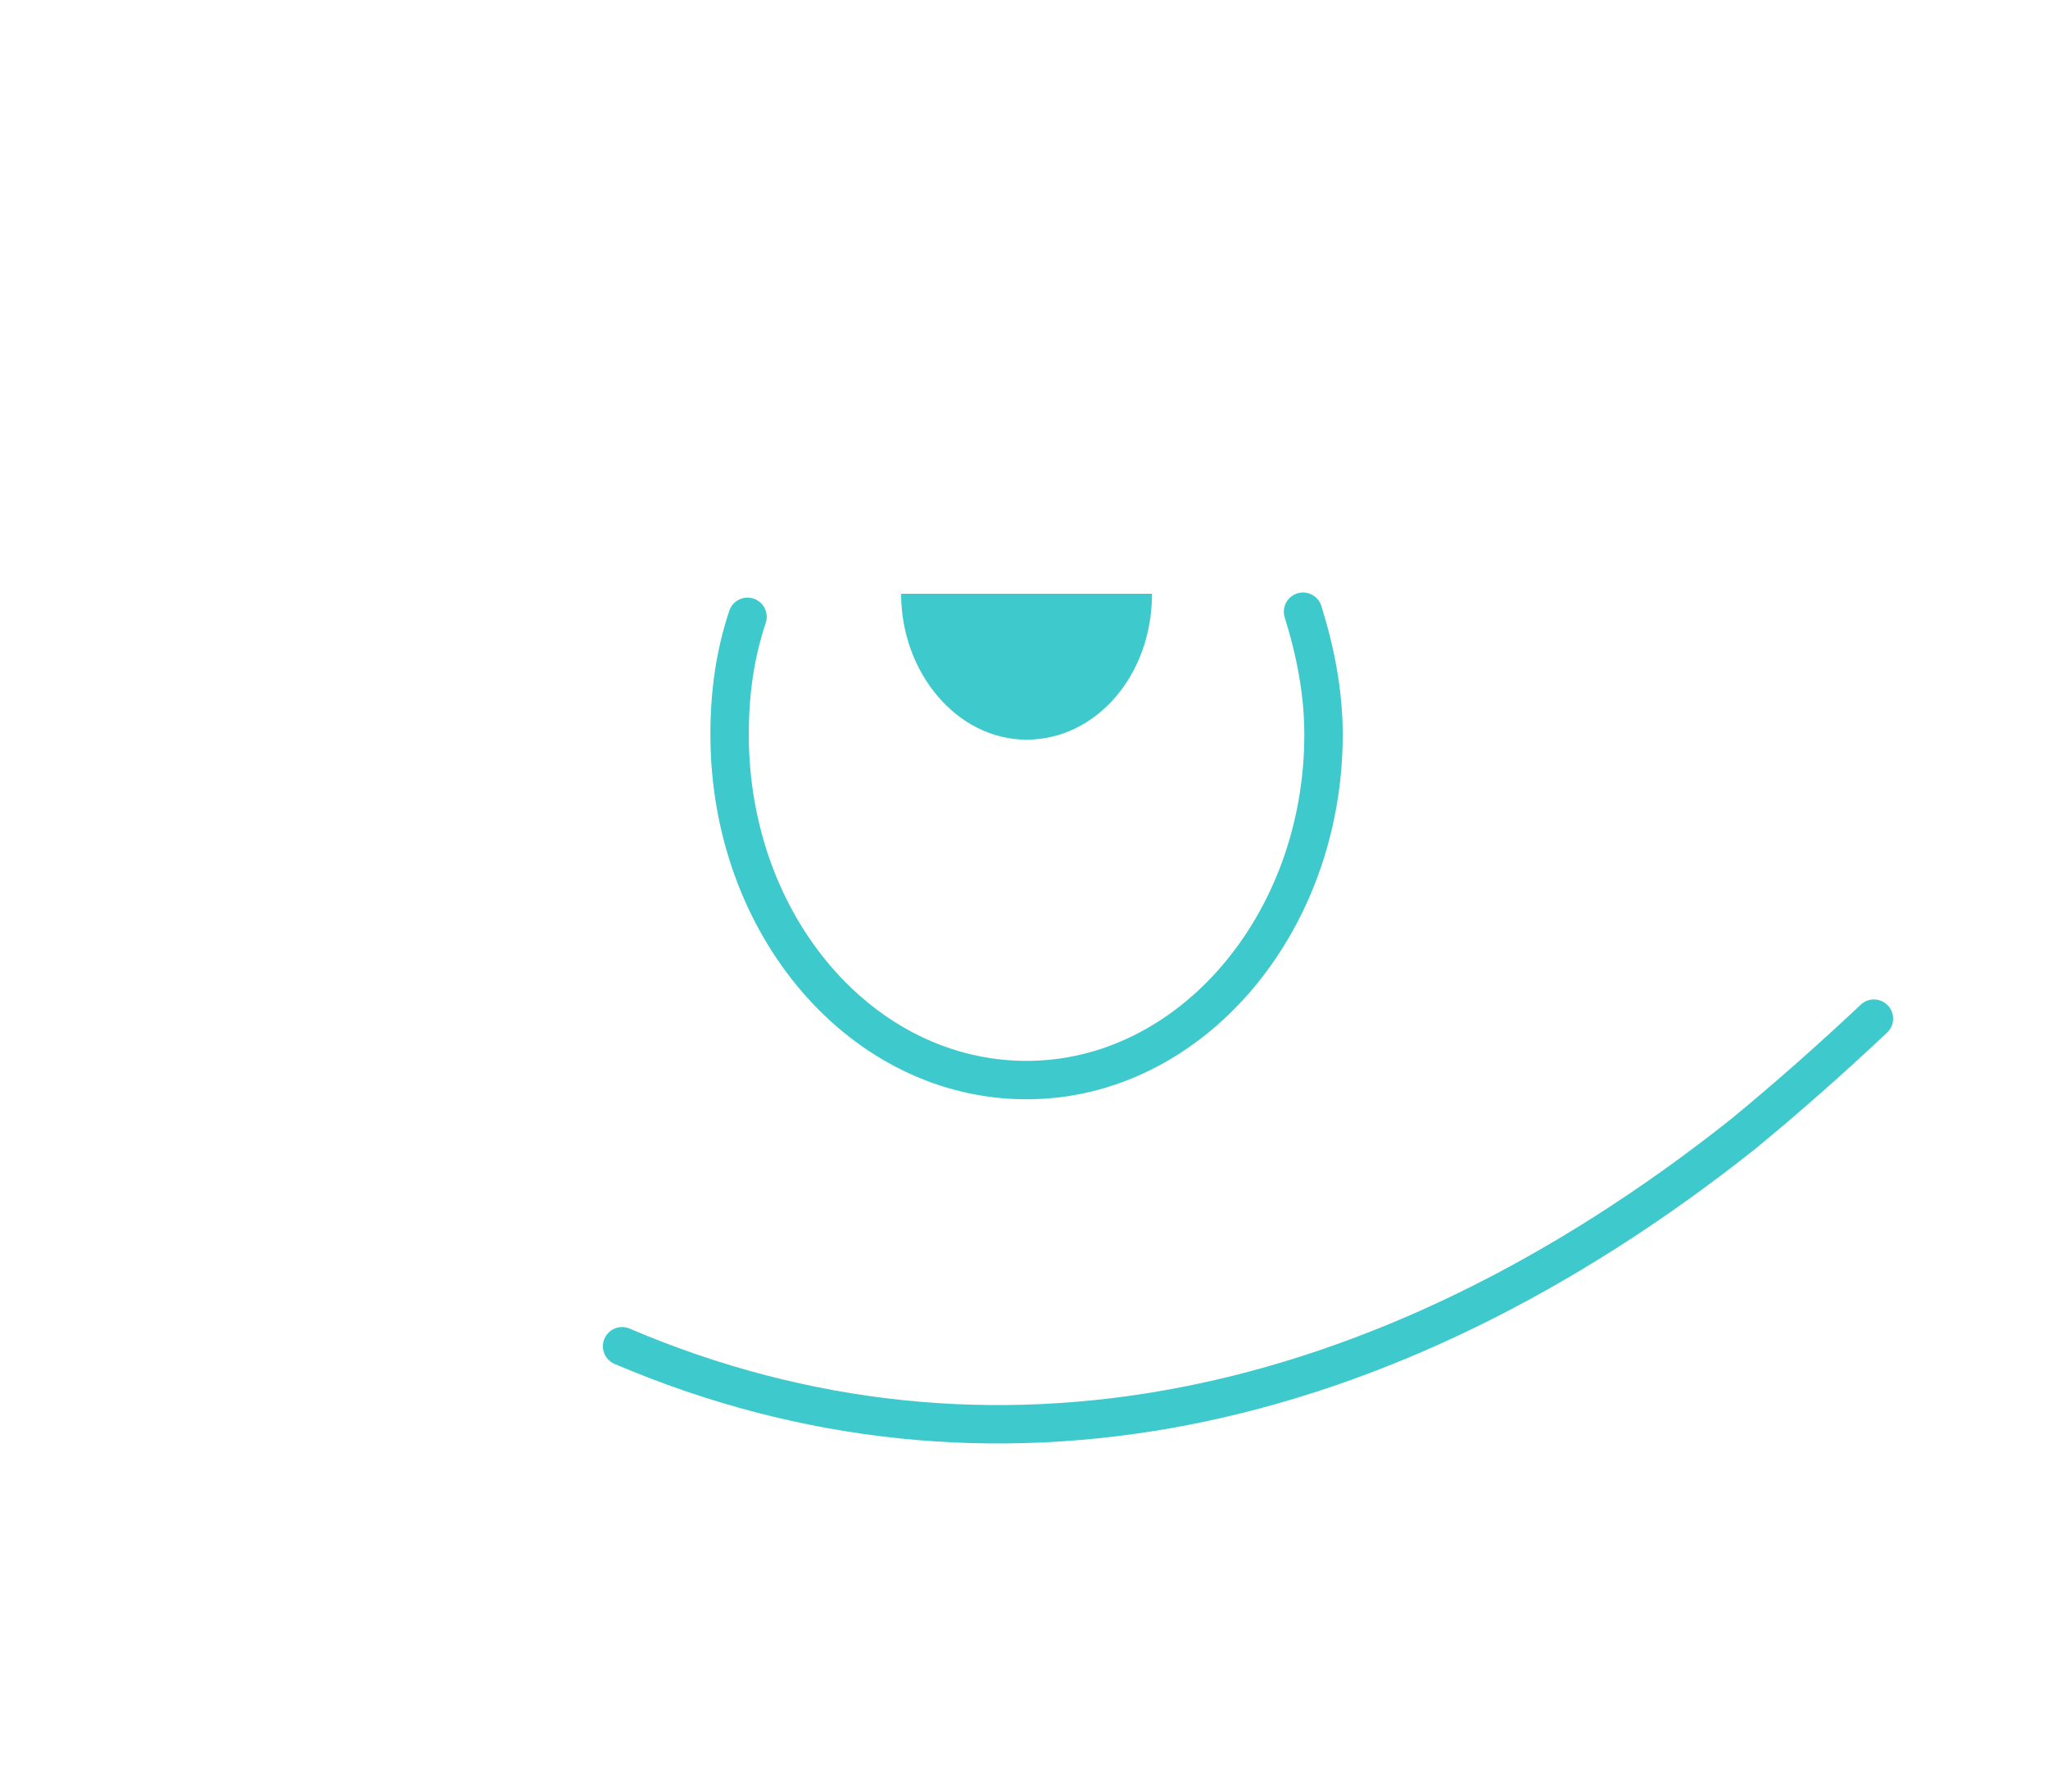 <?xml version="1.0" encoding="utf-8"?>
<!-- Generator: Adobe Illustrator 25.0.0, SVG Export Plug-In . SVG Version: 6.00 Build 0)  -->
<svg version="1.1" xmlns="http://www.w3.org/2000/svg" xmlns:xlink="http://www.w3.org/1999/xlink" x="0px" y="0px"
	 viewBox="0 0 80 70" style="enable-background:new 0 0 80 70;" xml:space="preserve">
<style type="text/css">
	.st0{fill:none;stroke:#3EC9CC;stroke-width:1.5;stroke-linecap:round;stroke-linejoin:round;}
	.st1{fill:#3EC9CC;}
	.st2{display:none;}
	.st3{display:inline;fill:none;stroke:#3EC9CC;stroke-width:1.5;stroke-linecap:round;stroke-linejoin:round;}
	.st4{display:inline;fill:#3EC9CC;}
	.st5{display:inline;}
	.st6{fill:#313451;}
</style>
<g id="Layer_3">
	<path class="st0" d="M50.9,23.9c0.5,1.6,0.8,3.2,0.8,4.8c0,7.4-5.2,13.5-11.6,13.5s-11.6-6-11.6-13.5c0-1.6,0.2-3.1,0.7-4.6"/>
	<path class="st1" d="M45,23.2c0,3.2-2.2,5.7-4.9,5.7s-4.9-2.6-4.9-5.7"/>
	<path class="st0" d="M24.3,52.6c14.3,6.1,29.7,2.9,43.8-8.3c1.7-1.4,3.4-2.9,5.1-4.5"/>
</g>
<g id="Layer_1" class="st2">
	<path class="st3" d="M6.8,28.7c21.6,19.8,43.7,18.3,66.3,0C51.6,8.9,29.4,10.3,6.8,28.7z"/>
</g>
<g id="Layer_2" class="st2">
	<path class="st4" d="M6.8,28.7c21.6,19.8,43.7,18.3,66.3,0C51.6,8.9,29.4,10.3,6.8,28.7z"/>
	<g class="st5">
		<path class="st6" d="M73.6,0h-67v28.4c0,0,17.3-4.8,33.6-5c16.3-0.2,33.3,5,33.3,5V0z"/>
		<path class="st0" d="M73.2,28.7c-21.6-7.4-43.7-6.7-66.3,0"/>
	</g>
</g>
</svg>
